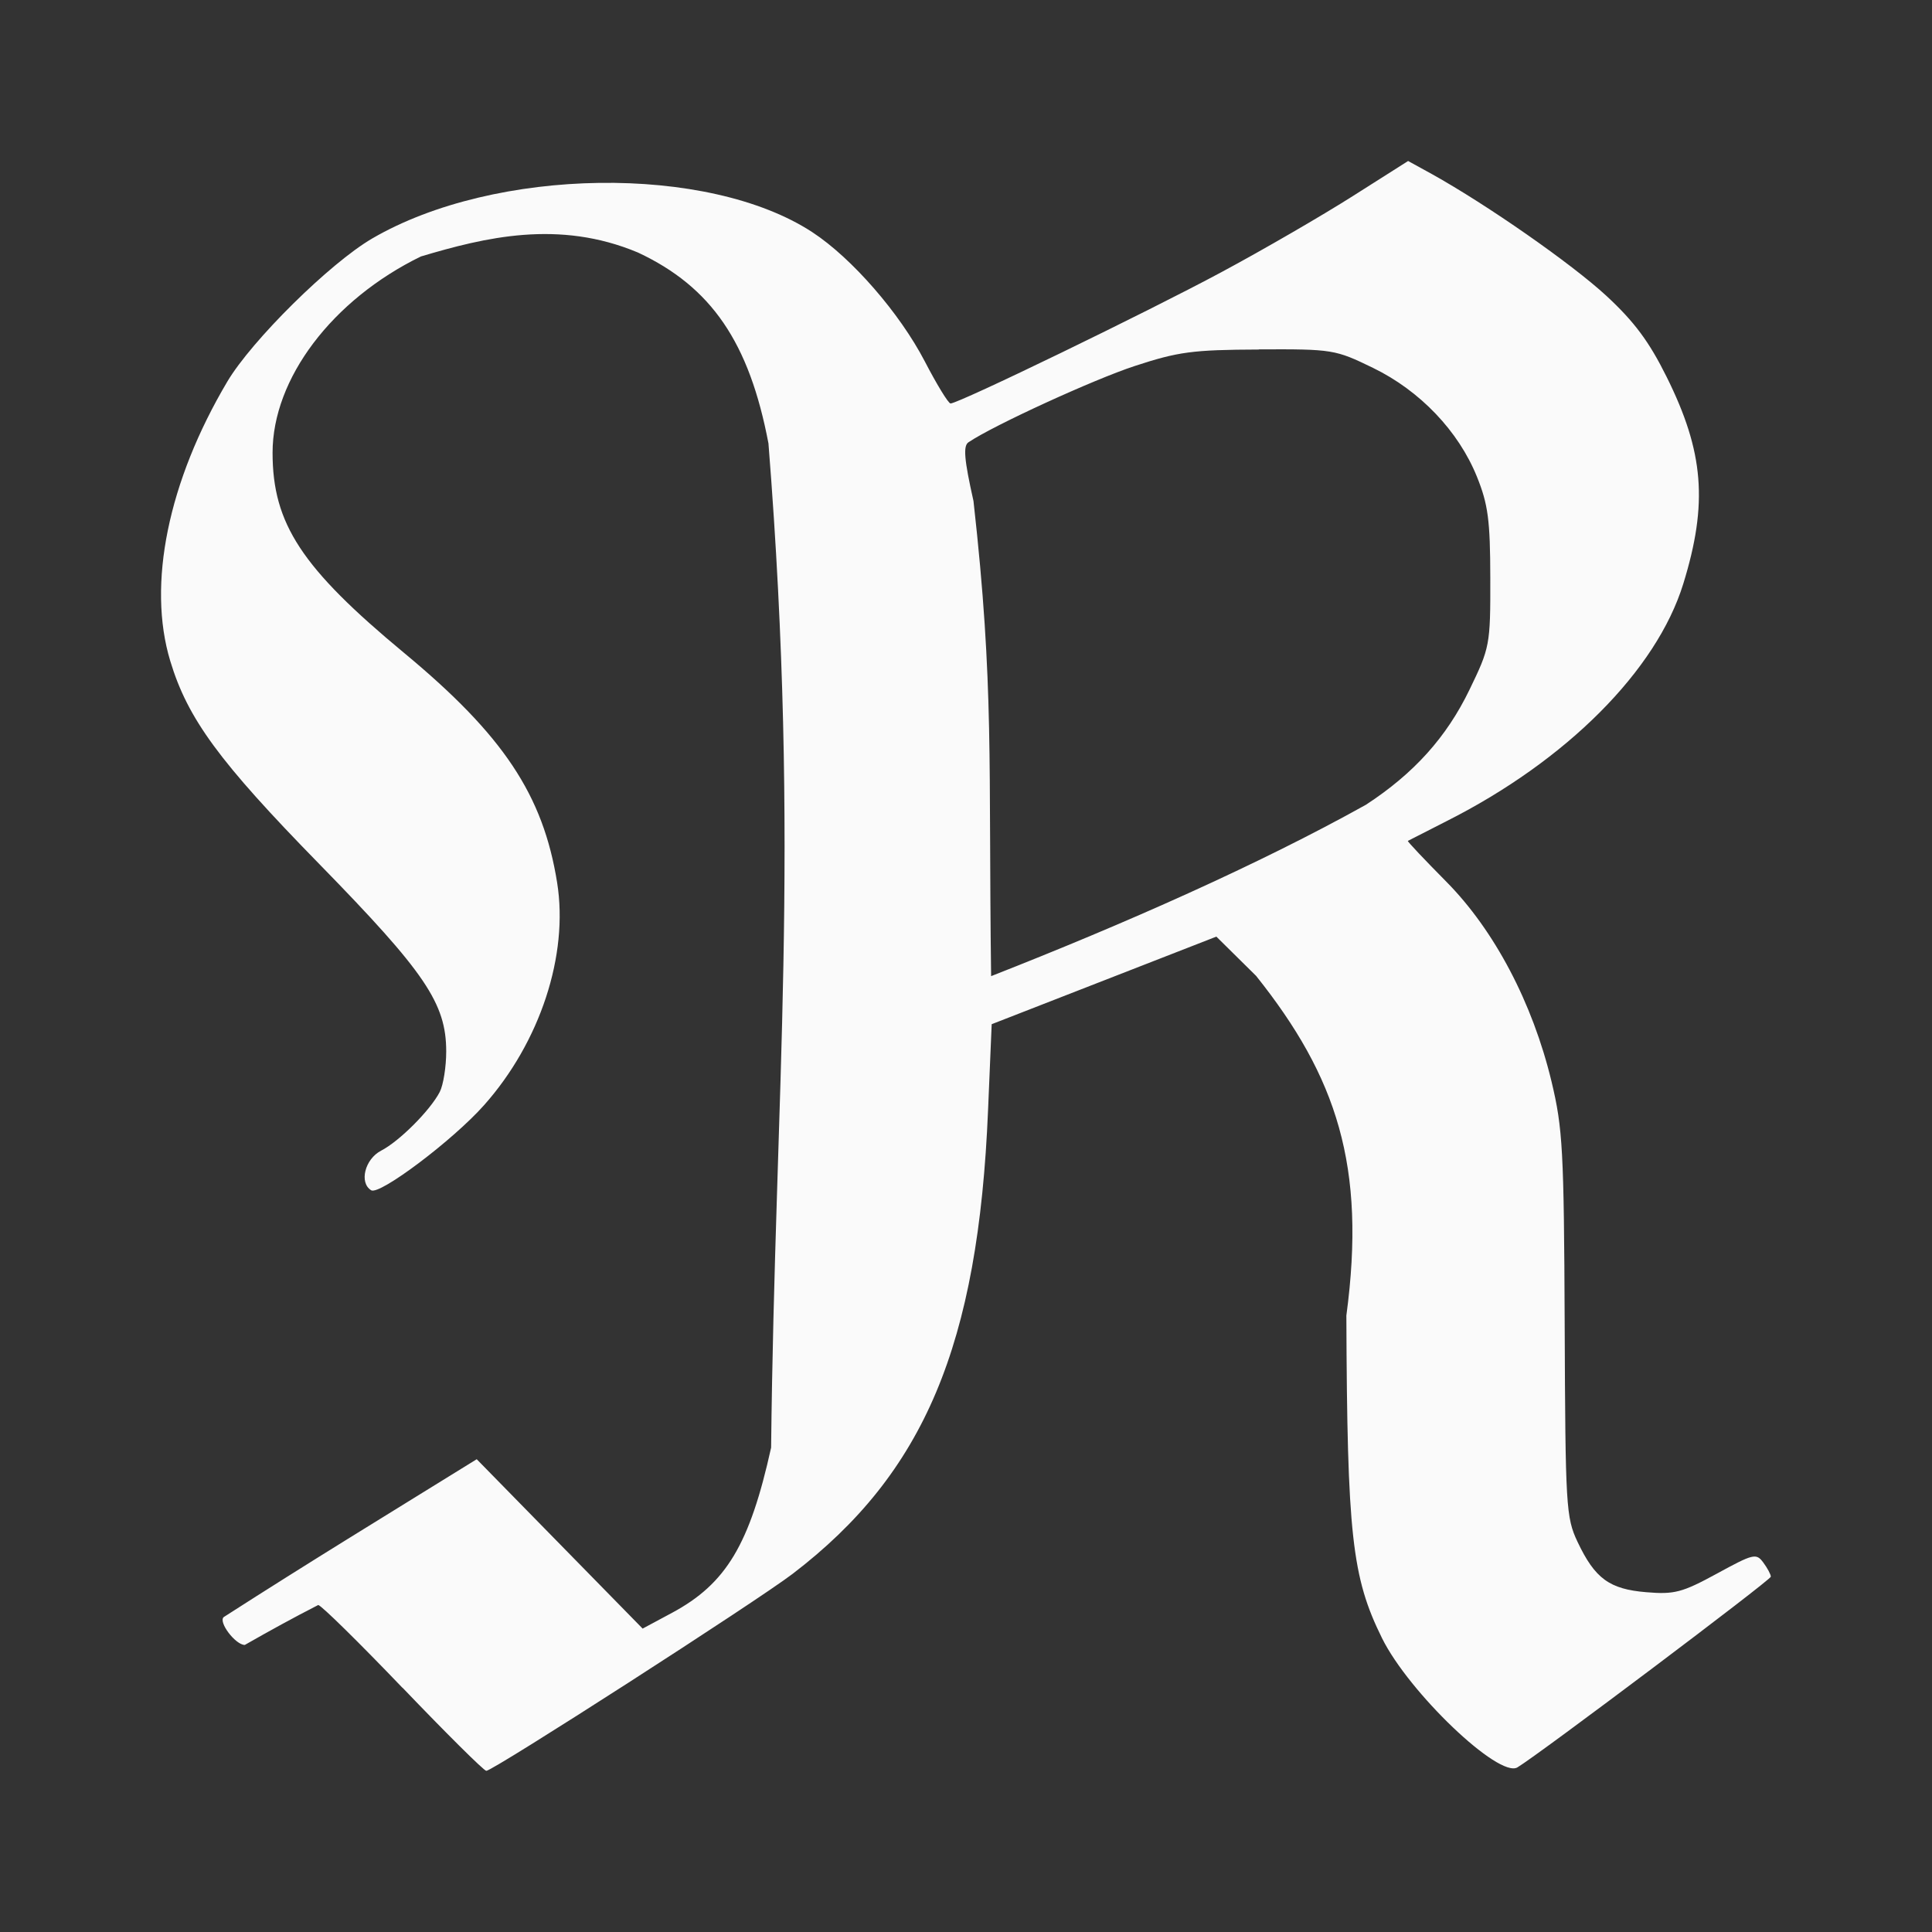 <svg viewBox="0 0 24 24" xmlns="http://www.w3.org/2000/svg"><rect x="0" y="0" width="24" height="24" fill="#333333" stroke="none"/><path d="m17.492 2-.684.434c-.376.239-1.113.667-1.639.949-.921.495-3.262 1.63-3.361 1.629-.027-0-.171-.236-.32-.523-.312-.6-.905-1.282-1.396-1.604-1.297-.849-3.943-.812-5.469.078-.526.307-1.494 1.264-1.799 1.777-.736 1.242-.997 2.52-.709 3.471.217.718.607 1.25 1.852 2.523 1.315 1.346 1.576 1.73 1.576 2.328 0 .19-.036.417-.08.502-.119.23-.503.614-.729.73-.202.105-.275.399-.123.492.105.064 1.017-.623 1.402-1.057.696-.783 1.052-1.864.908-2.764-.174-1.09-.669-1.833-1.902-2.855-1.271-1.054-1.633-1.603-1.633-2.486 0-.92.739-1.899 1.842-2.438.793-.236 1.711-.463 2.697-.049.912.427 1.383 1.117 1.621 2.371.403 5.079.081 8.041.033 12.475-.266 1.203-.558 1.69-1.229 2.051l-.367.197-2.061-2.104c-1.187.735-2.04 1.253-3.143 1.961-.07.061.146.346.262.346.325-.185.59-.331.912-.496.034 0 .504.462 1.047 1.029h.002c.543.567 1.01 1.031 1.039 1.031.084 0 3.36-2.107 3.805-2.447 1.637-1.251 2.307-2.843 2.428-5.762l.045-1.066 2.791-1.088.494.488c1.001 1.255 1.37 2.363 1.121 4.219.01 2.728.069 3.251.443 4.008.334.675 1.452 1.743 1.682 1.605.27-.162 3.148-2.328 3.148-2.369 0-.027-.042-.106-.094-.176-.088-.119-.123-.109-.578.139-.431.235-.528.259-.875.23-.458-.038-.638-.169-.854-.625-.144-.304-.151-.44-.16-2.701-.009-2.169-.024-2.437-.164-3.02-.235-.976-.709-1.876-1.305-2.479-.272-.275-.488-.503-.479-.508.009-.005.226-.116.482-.246 1.489-.751 2.607-1.872 2.939-2.947.309-1.0.257-1.639-.207-2.572-.216-.435-.399-.683-.748-1.006-.43-.397-1.478-1.129-2.17-1.514zm-1.852 2.34c.916-.004.947.002 1.416.23.584.284 1.062.785 1.291 1.352.138.342.165.538.166 1.258.002.834-.006.866-.258 1.387-.286.592-.692 1.042-1.287 1.43-1.333.743-3.001 1.48-4.656 2.129-.035-2.667.04-3.588-.219-5.902-.116-.518-.13-.685-.062-.73.309-.209 1.552-.779 2.064-.947.54-.177.718-.202 1.545-.205z" fill="#fafafa"/></svg>